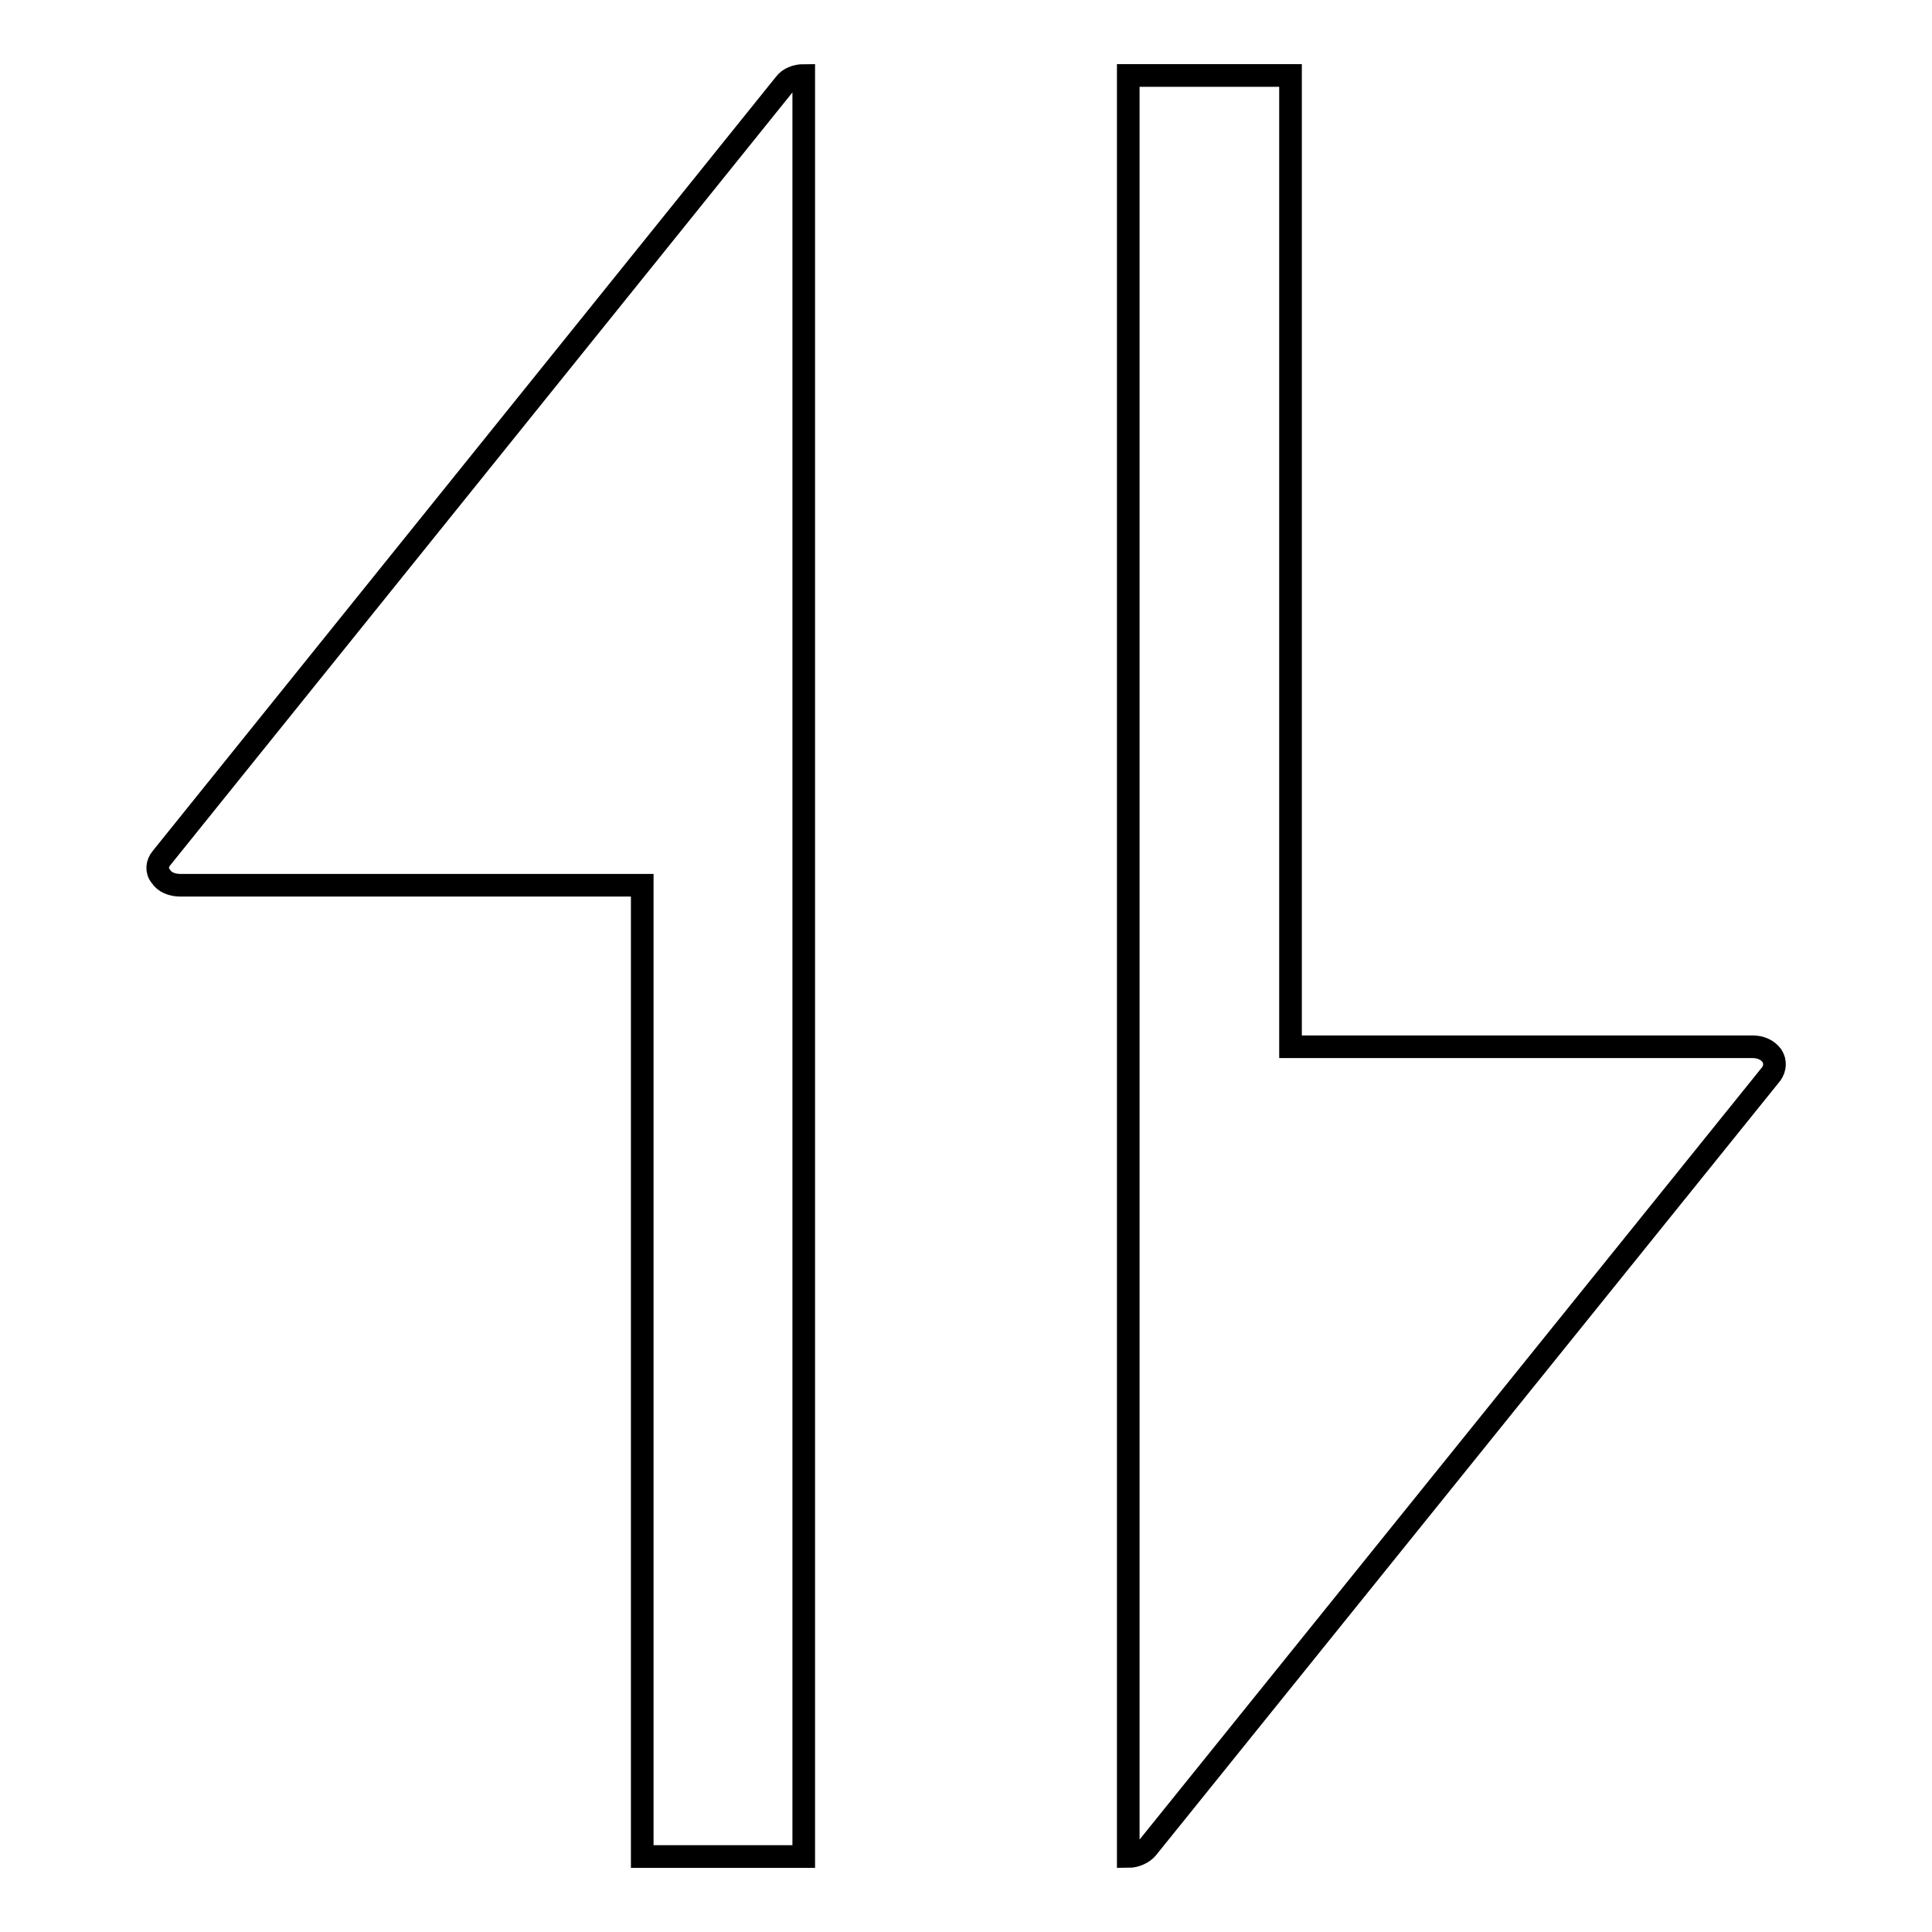 <?xml version="1.0" encoding="utf-8"?>
<!-- Svg Vector Icons : http://www.onlinewebfonts.com/icon -->
<!DOCTYPE svg PUBLIC "-//W3C//DTD SVG 1.1//EN" "http://www.w3.org/Graphics/SVG/1.1/DTD/svg11.dtd">
<svg version="1.1" xmlns="http://www.w3.org/2000/svg" xmlns:xlink="http://www.w3.org/1999/xlink" x="0px" y="0px" viewBox="0 0 256 256" enable-background="new 0 0 256 256" xml:space="preserve">
<g><g><path stroke-width="3" fill-opacity="0" stroke="#000000"  d="M234.7,142.3L152,244.9c-0.5,0.6-1.5,1.1-2.5,1.1v-64.4v-42.9V10h21.5v128.7h61.2c1.1,0,2,0.4,2.6,1.2C235.3,140.7,235.2,141.6,234.7,142.3z M85.1,117.3H23.9c-1.1,0-2.1-0.4-2.6-1.2c-0.6-0.7-0.5-1.7,0.1-2.4L104,11.1c0.5-0.7,1.5-1.1,2.5-1.1v64.4v42.9V246H85.1V117.3L85.1,117.3z"/></g></g>
</svg>